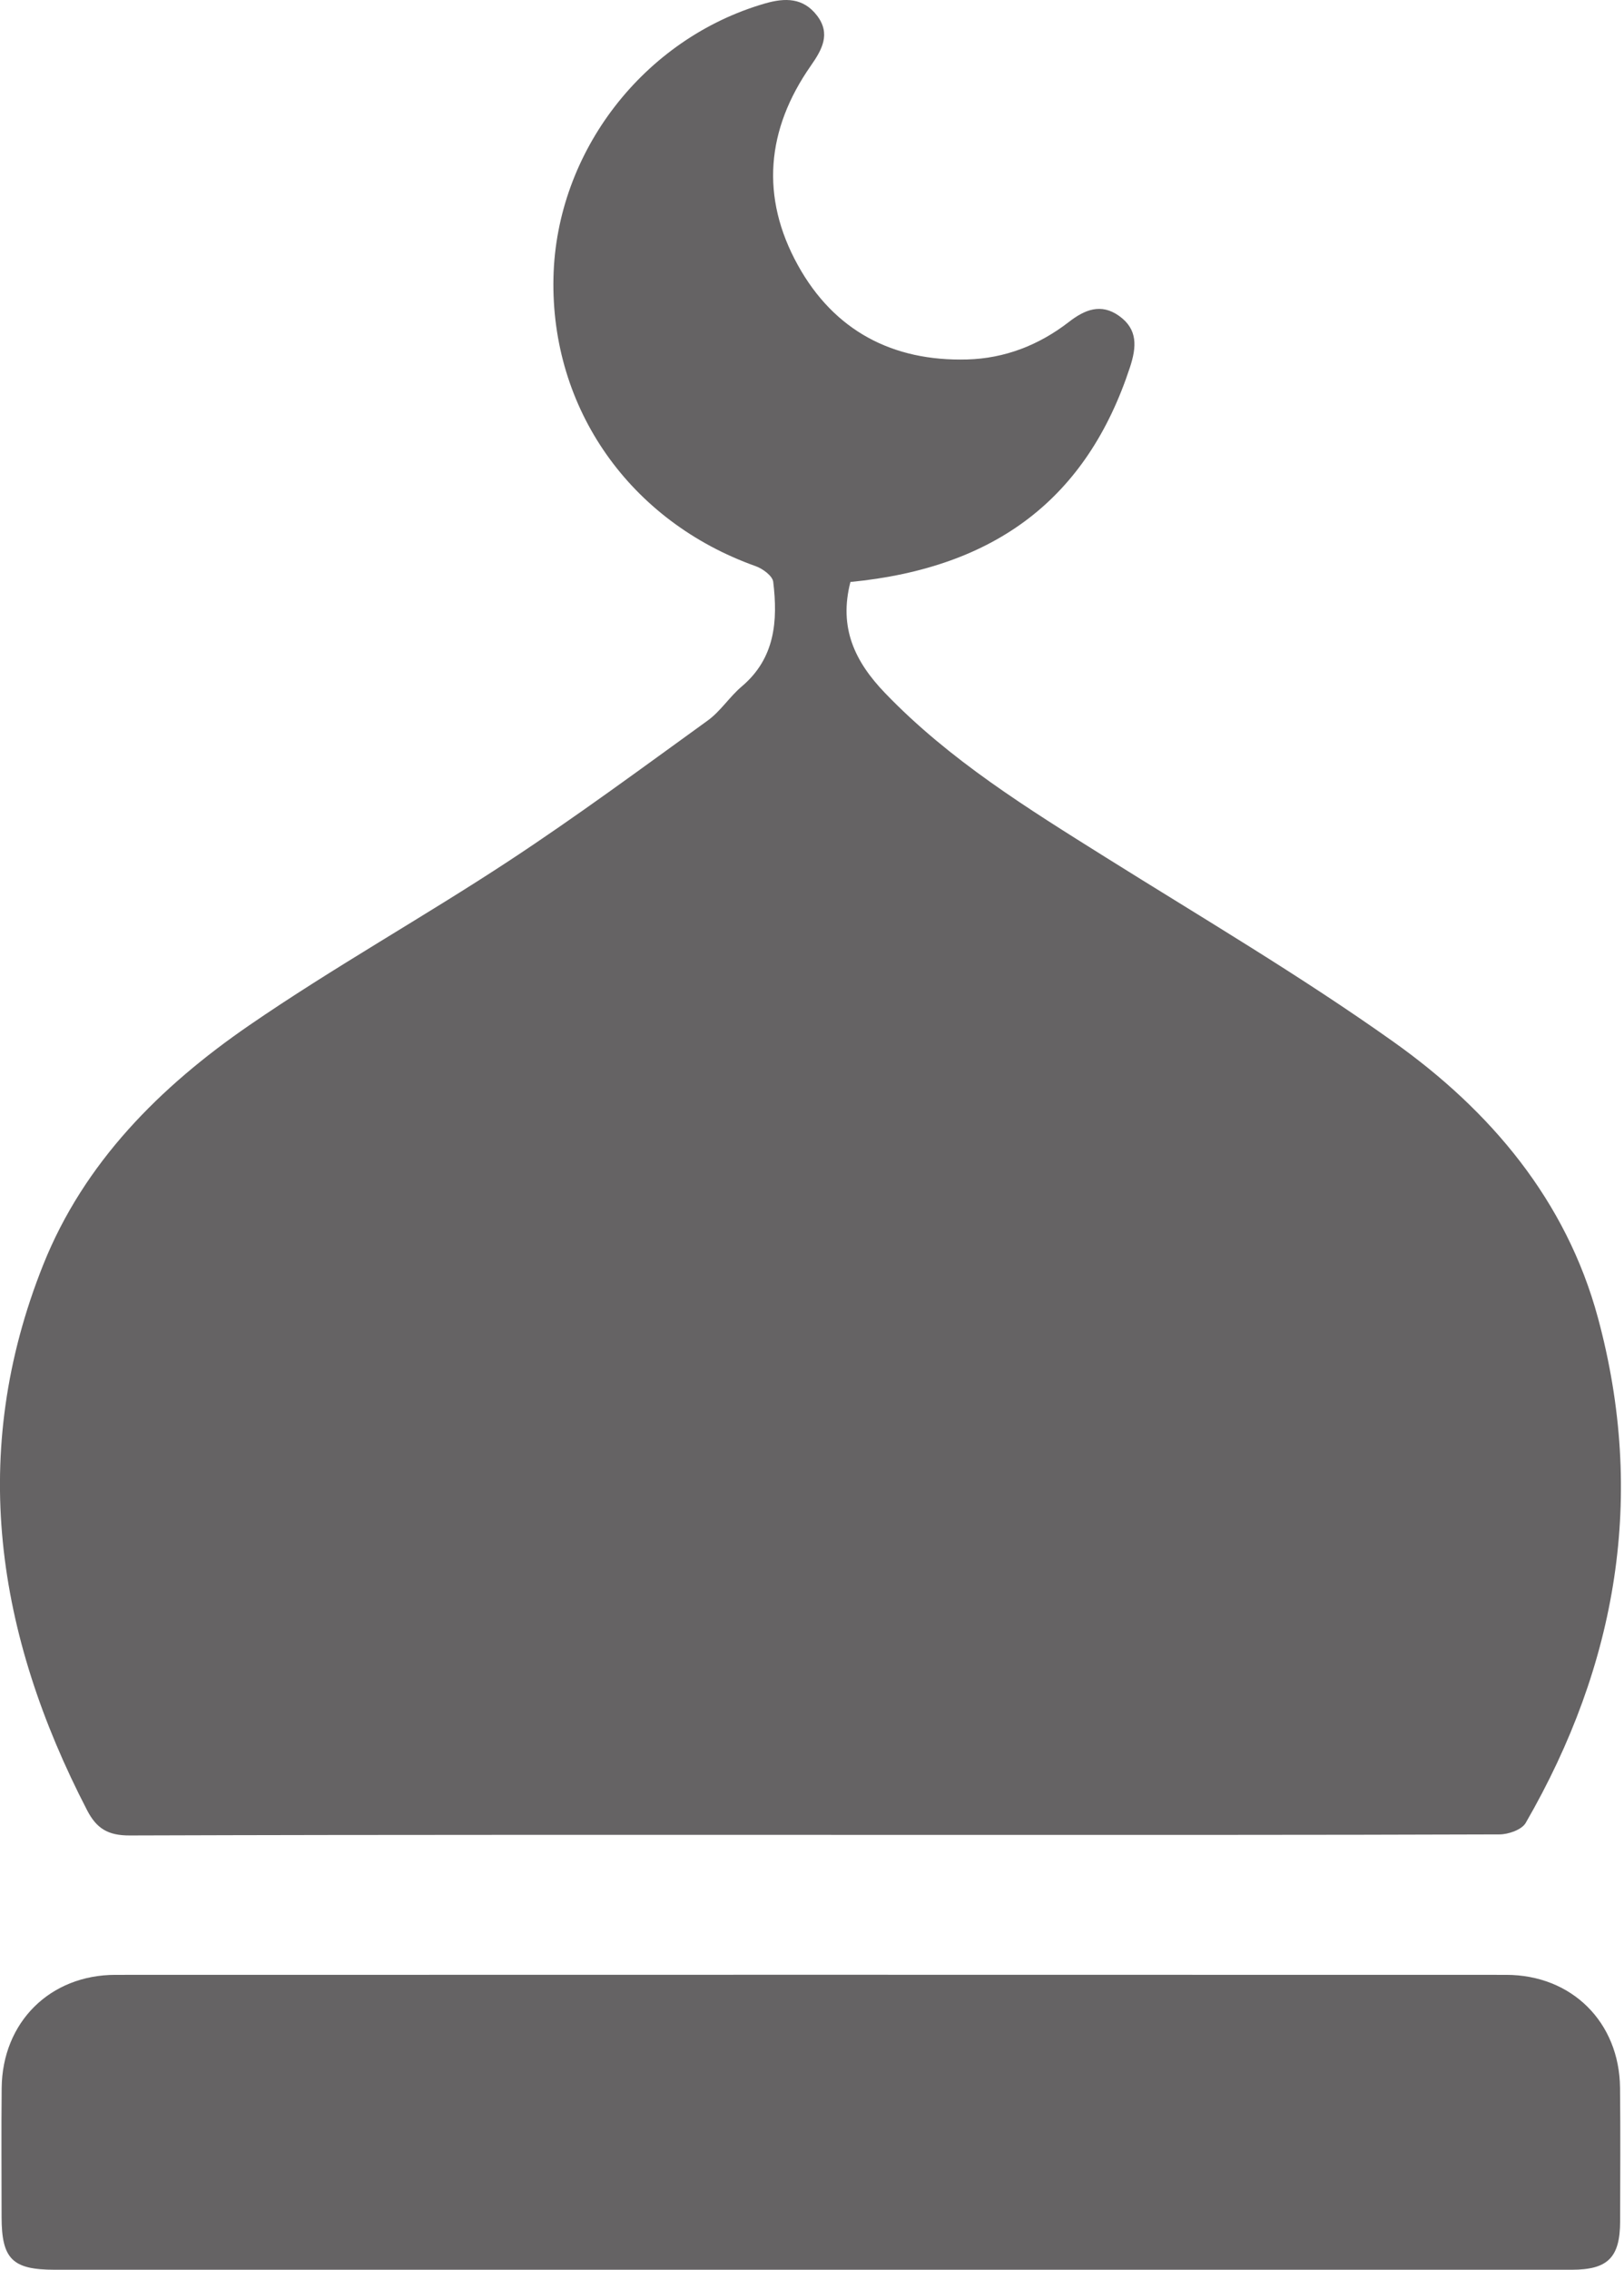 <svg width="358" height="500" viewBox="0 0 358 500" fill="none" xmlns="http://www.w3.org/2000/svg">
<g clip-path="url(#clip0_17086_1195)">
<path d="M187.472 128.194C184.87 138.272 188.414 145.719 195.113 152.68C209.356 167.486 226.56 178.097 243.744 188.864C265.045 202.204 286.764 214.99 307.23 229.534C328.55 244.69 345.259 264.408 352.259 290.311C362.851 329.495 356.501 366.66 336.327 401.573C335.463 403.068 332.521 404.097 330.55 404.097C289.511 404.243 248.472 404.204 207.433 404.204C147.822 404.204 88.201 404.136 28.589 404.33C23.851 404.35 21.298 402.835 19.201 398.777C-0.858 360.049 -7.052 320.078 9.531 278.602C18.54 256.068 35.327 239.359 54.9 225.893C73.511 213.097 93.327 202.049 112.21 189.631C127.133 179.825 141.521 169.194 156.006 158.728C158.841 156.68 160.822 153.495 163.521 151.214C170.87 145 171.492 136.767 170.453 128.175C170.298 126.864 168.142 125.272 166.579 124.719C138.851 114.845 121.375 90.02 122.006 61.165C122.618 33.418 141.929 8.476 168.657 0.757C173.074 -0.514 177.065 -0.524 180.094 3.418C183.2 7.457 181.191 10.971 178.744 14.476C168.919 28.524 167.589 43.418 175.88 58.408C183.861 72.835 196.744 79.631 213.191 79.185C221.511 78.961 229.045 76.02 235.628 70.922C239.133 68.204 242.705 66.748 246.696 69.592C250.851 72.554 250.56 76.427 249.094 80.903C239.647 109.631 219.666 125.068 187.472 128.204V128.194Z" fill="#656364"/>
<path d="M178.767 499.999C123.194 499.999 67.631 499.999 12.059 499.999C2.728 499.999 0.359 497.639 0.35 488.368C0.35 478.892 0.272 469.416 0.369 459.94C0.515 445.503 11 435.037 25.456 435.037C127.641 435.008 229.825 435.008 332.01 435.037C346.495 435.037 356.981 445.474 357.126 459.921C357.233 469.736 357.165 479.552 357.146 489.358C357.126 497.3 354.437 499.999 346.486 499.999C290.583 500.008 234.67 499.999 178.767 499.999Z" fill="#656364"/>
</g>
<defs>
<clipPath id="clip0_17086_1195">
<rect width="357.32" height="500" fill="white"/>
</clipPath>
</defs>
</svg>
